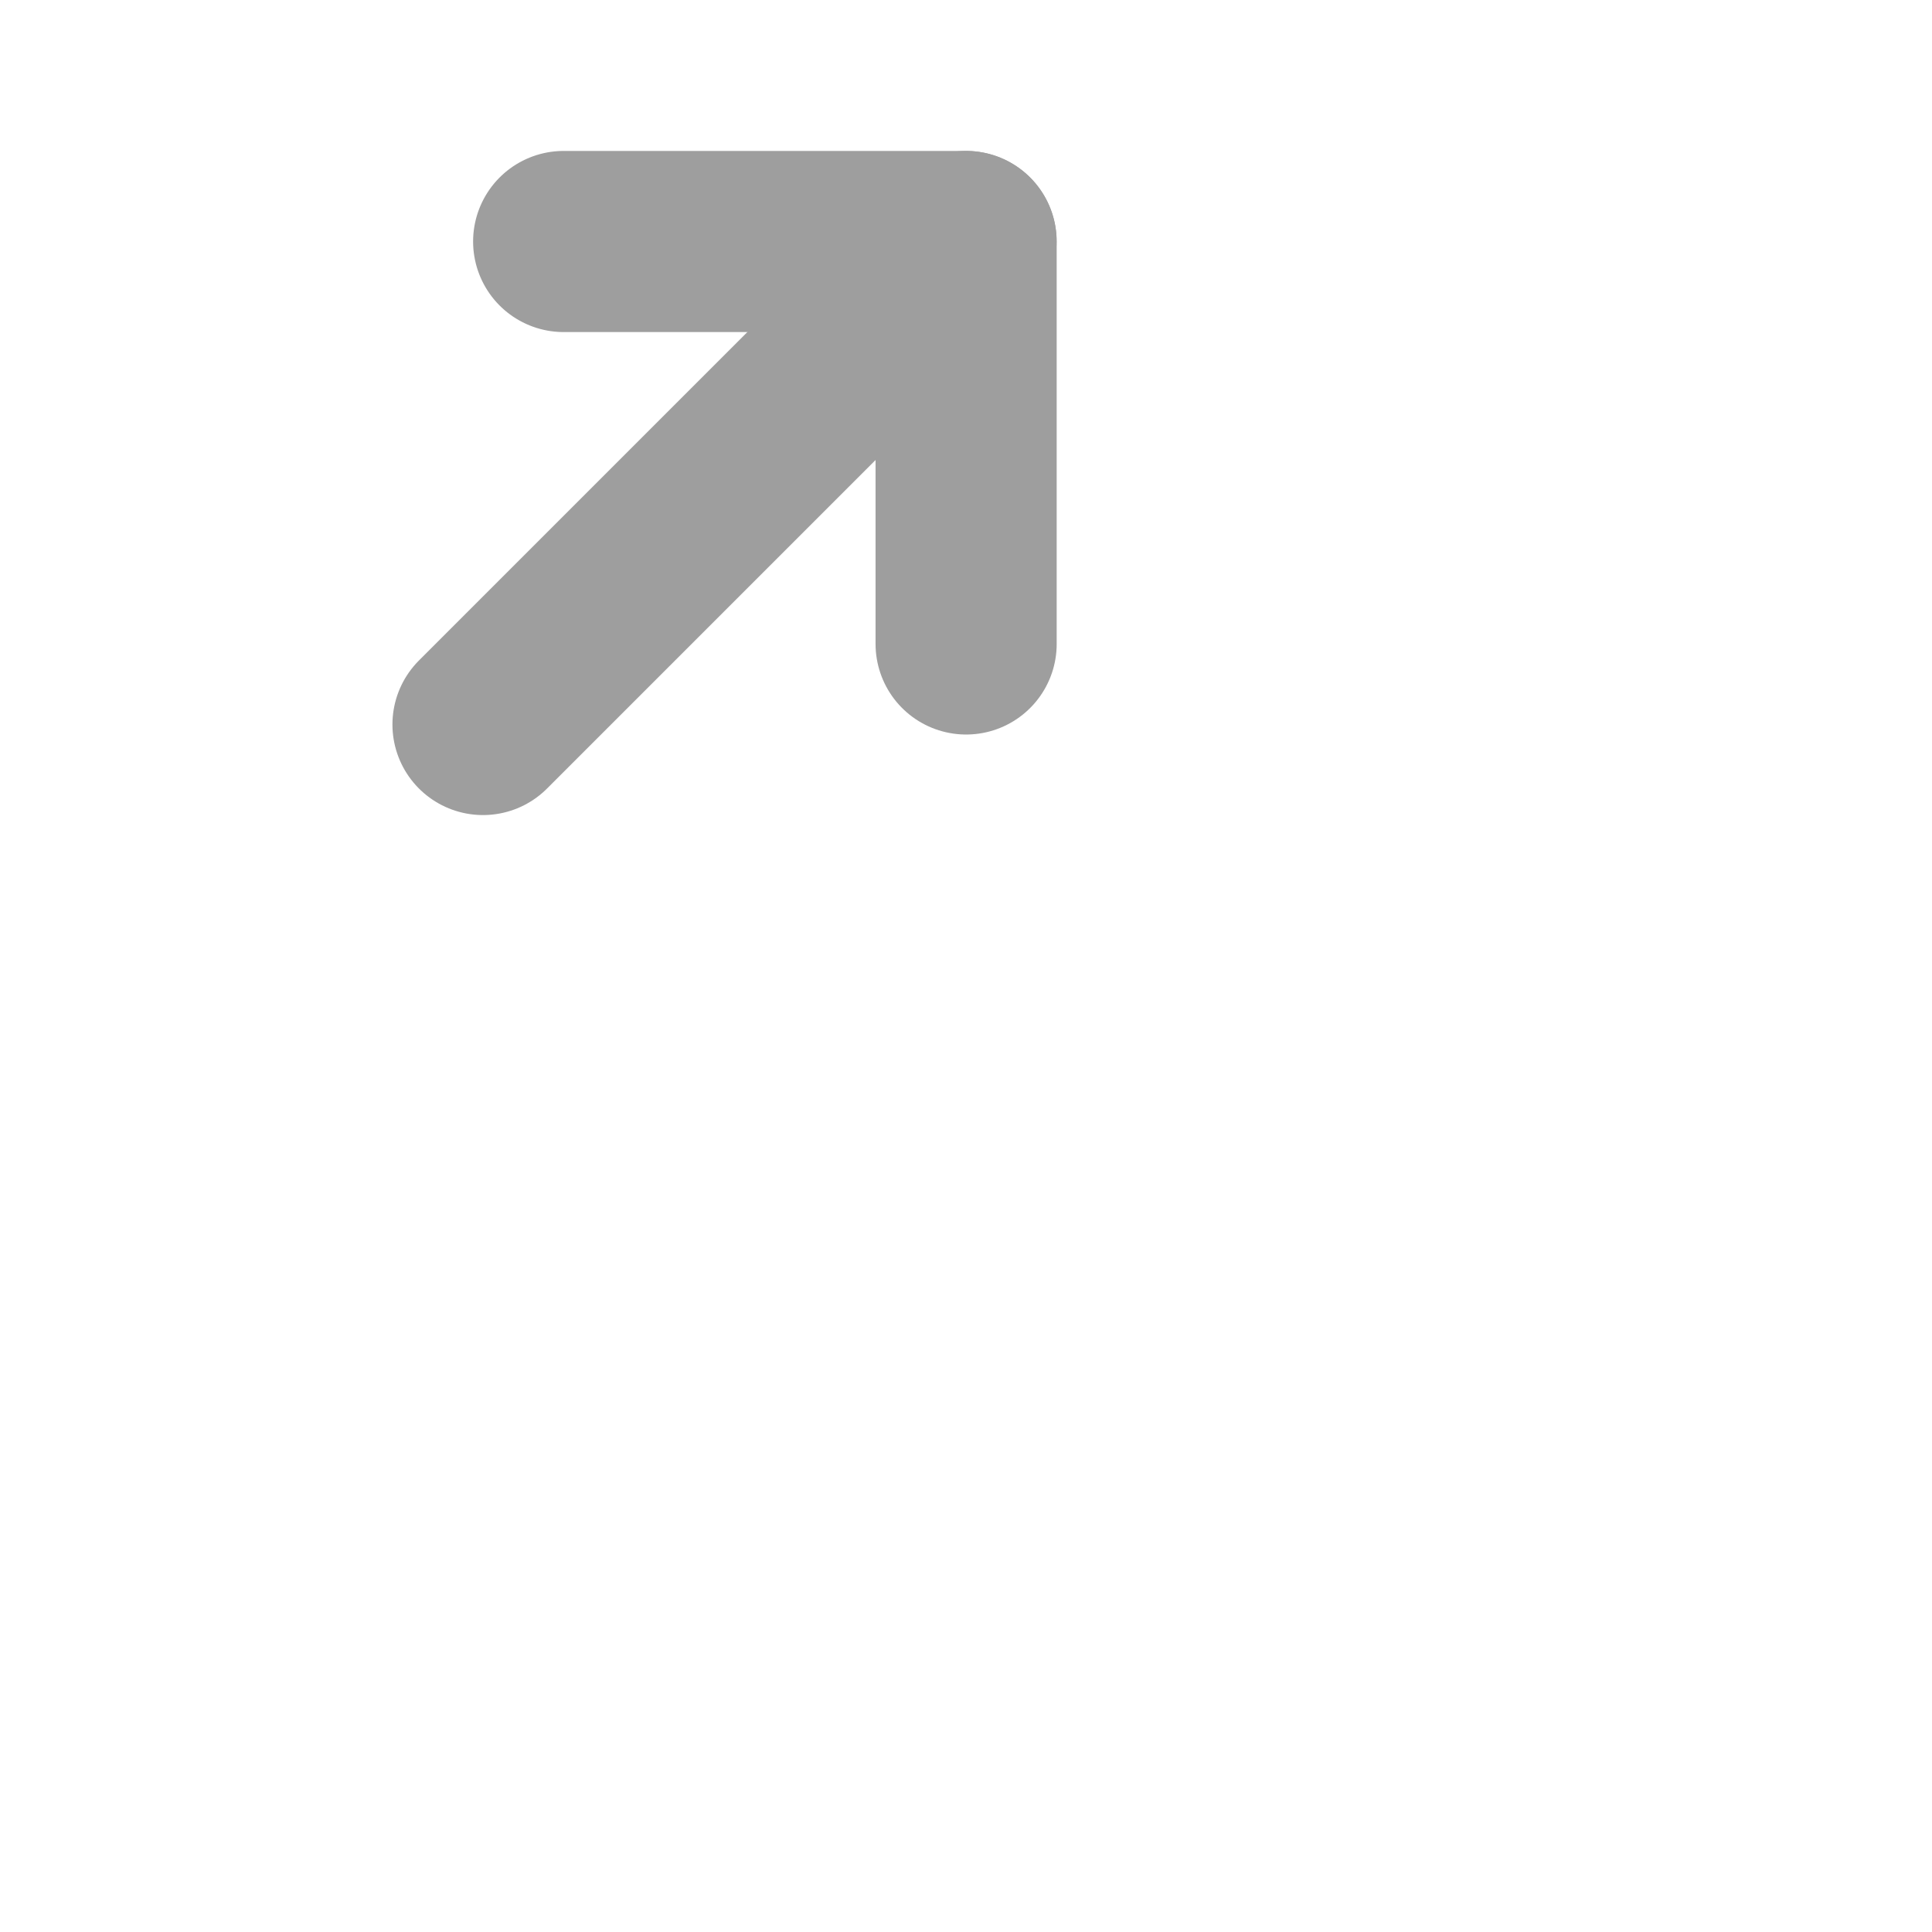 <svg width="16" height="16" viewBox="0 0 16 16" fill="none" xmlns="http://www.w3.org/2000/svg">
<g id="Arrow / External_Link">
<path id="Vector" d="M4 6L8 2" stroke="#9E9E9E" stroke-width="1.5" stroke-linecap="round" stroke-linejoin="round"/>
<path id="Vector_2" d="M4.668 2H8.001V5.333" stroke="#9E9E9E" stroke-width="1.5" stroke-linecap="round" stroke-linejoin="round"/>
</g>
</svg>
